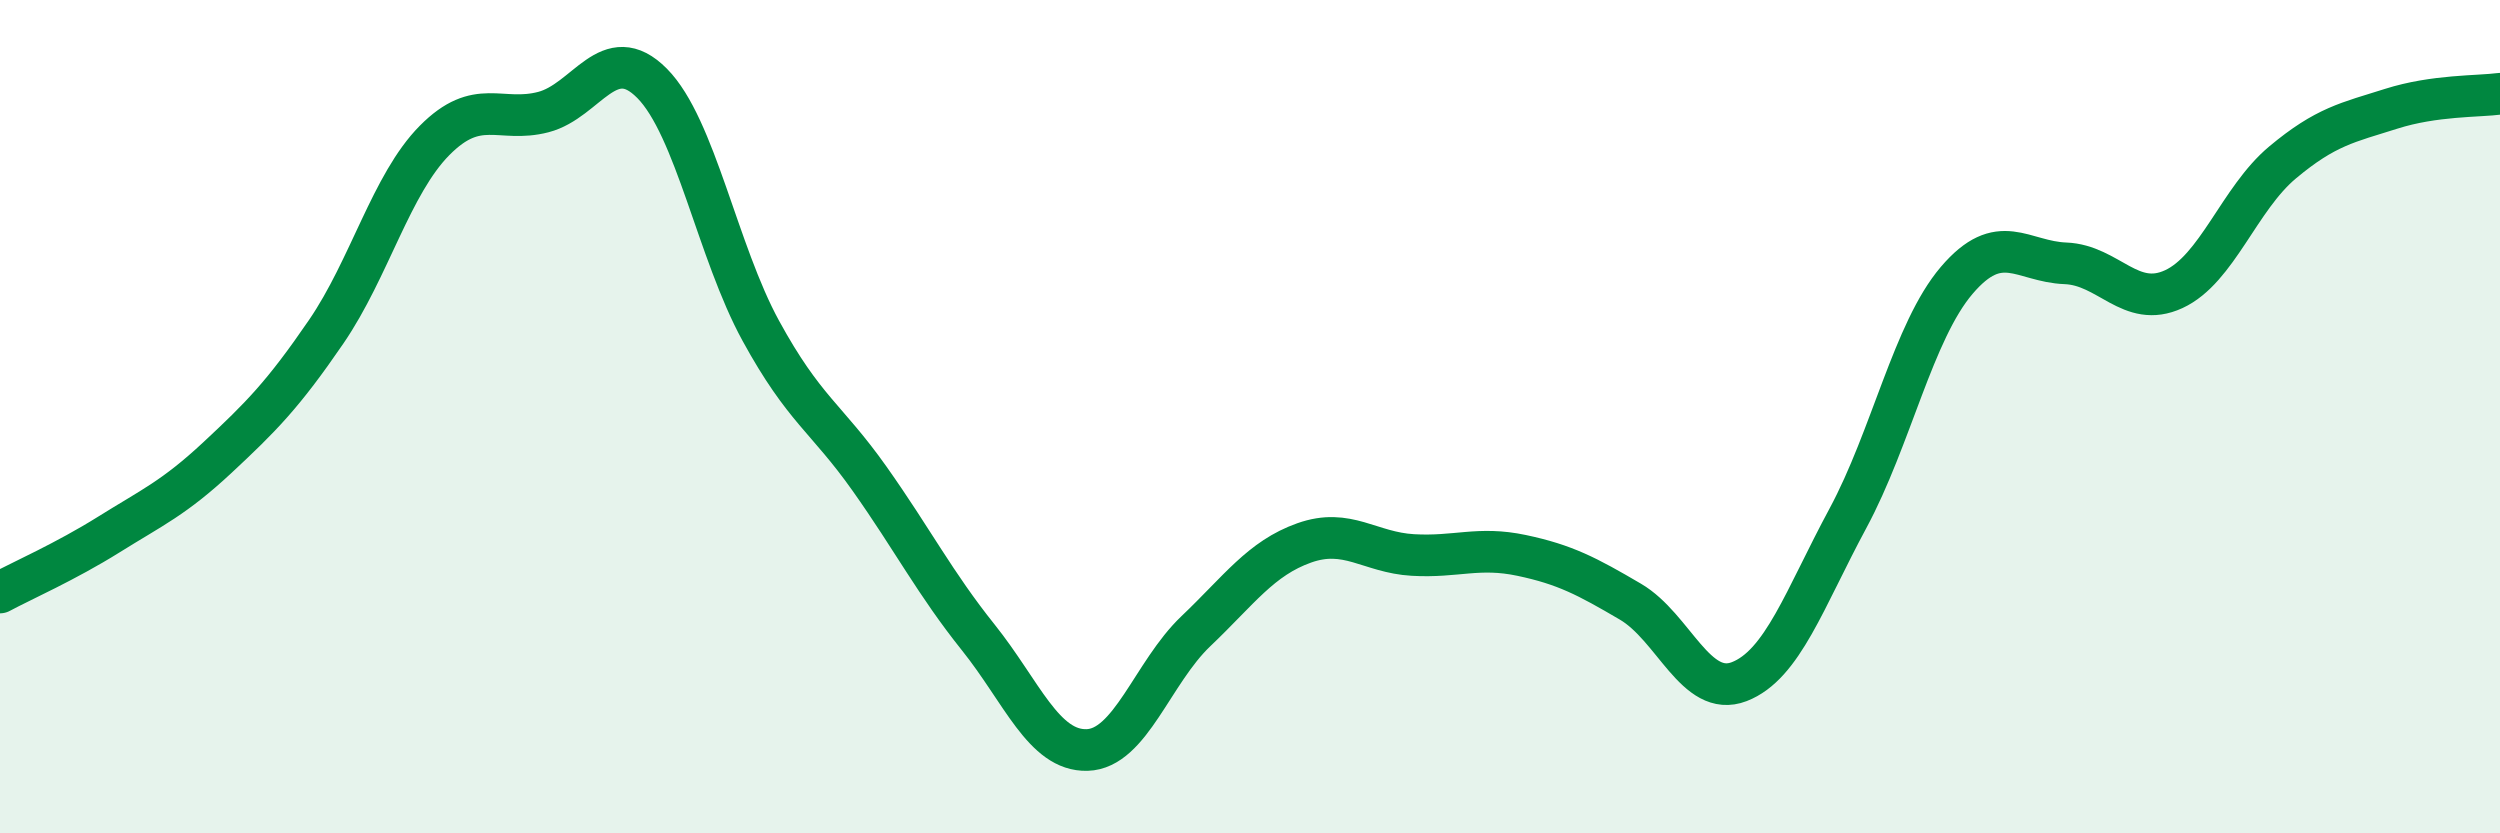 
    <svg width="60" height="20" viewBox="0 0 60 20" xmlns="http://www.w3.org/2000/svg">
      <path
        d="M 0,14.22 C 0.52,13.94 1.57,13.48 2.61,12.83 C 3.65,12.18 4.18,11.95 5.22,10.98 C 6.26,10.01 6.79,9.48 7.83,7.96 C 8.87,6.44 9.39,4.42 10.43,3.37 C 11.47,2.32 12,2.96 13.04,2.69 C 14.08,2.42 14.61,0.95 15.65,2 C 16.69,3.05 17.22,6.04 18.26,7.94 C 19.3,9.84 19.83,10.02 20.87,11.49 C 21.91,12.96 22.44,14 23.48,15.3 C 24.52,16.6 25.05,18.03 26.09,18 C 27.13,17.97 27.66,16.14 28.7,15.15 C 29.74,14.16 30.26,13.4 31.3,13.03 C 32.34,12.66 32.87,13.26 33.91,13.32 C 34.95,13.38 35.48,13.11 36.52,13.33 C 37.56,13.55 38.09,13.83 39.13,14.44 C 40.17,15.05 40.7,16.76 41.74,16.36 C 42.78,15.96 43.31,14.37 44.35,12.44 C 45.39,10.51 45.92,7.95 46.96,6.73 C 48,5.51 48.53,6.28 49.57,6.32 C 50.61,6.36 51.13,7.42 52.17,6.94 C 53.21,6.46 53.74,4.77 54.78,3.9 C 55.82,3.03 56.35,2.94 57.39,2.61 C 58.43,2.28 59.48,2.32 60,2.25L60 20L0 20Z"
        fill="#008740"
        opacity="0.1"
        stroke-linecap="round"
        stroke-linejoin="round"
      />
      <path
        d="M 0,14.22 C 0.52,13.94 1.57,13.48 2.61,12.83 C 3.65,12.18 4.18,11.95 5.22,10.98 C 6.26,10.01 6.79,9.48 7.83,7.96 C 8.87,6.44 9.39,4.42 10.43,3.37 C 11.47,2.32 12,2.96 13.04,2.69 C 14.08,2.42 14.61,0.95 15.65,2 C 16.69,3.05 17.22,6.04 18.26,7.94 C 19.3,9.84 19.83,10.02 20.87,11.49 C 21.91,12.96 22.44,14 23.48,15.3 C 24.52,16.6 25.05,18.03 26.09,18 C 27.13,17.97 27.66,16.14 28.7,15.15 C 29.74,14.16 30.26,13.4 31.3,13.03 C 32.34,12.66 32.87,13.26 33.91,13.32 C 34.95,13.38 35.48,13.11 36.52,13.33 C 37.56,13.55 38.09,13.83 39.13,14.44 C 40.17,15.05 40.7,16.76 41.74,16.36 C 42.78,15.96 43.31,14.37 44.35,12.44 C 45.39,10.51 45.92,7.95 46.96,6.73 C 48,5.51 48.53,6.28 49.57,6.32 C 50.61,6.36 51.13,7.42 52.17,6.94 C 53.21,6.46 53.74,4.77 54.78,3.9 C 55.82,3.03 56.35,2.94 57.39,2.61 C 58.43,2.28 59.48,2.32 60,2.25"
        stroke="#008740"
        stroke-width="1"
        fill="none"
        stroke-linecap="round"
        stroke-linejoin="round"
      />
    </svg>
  